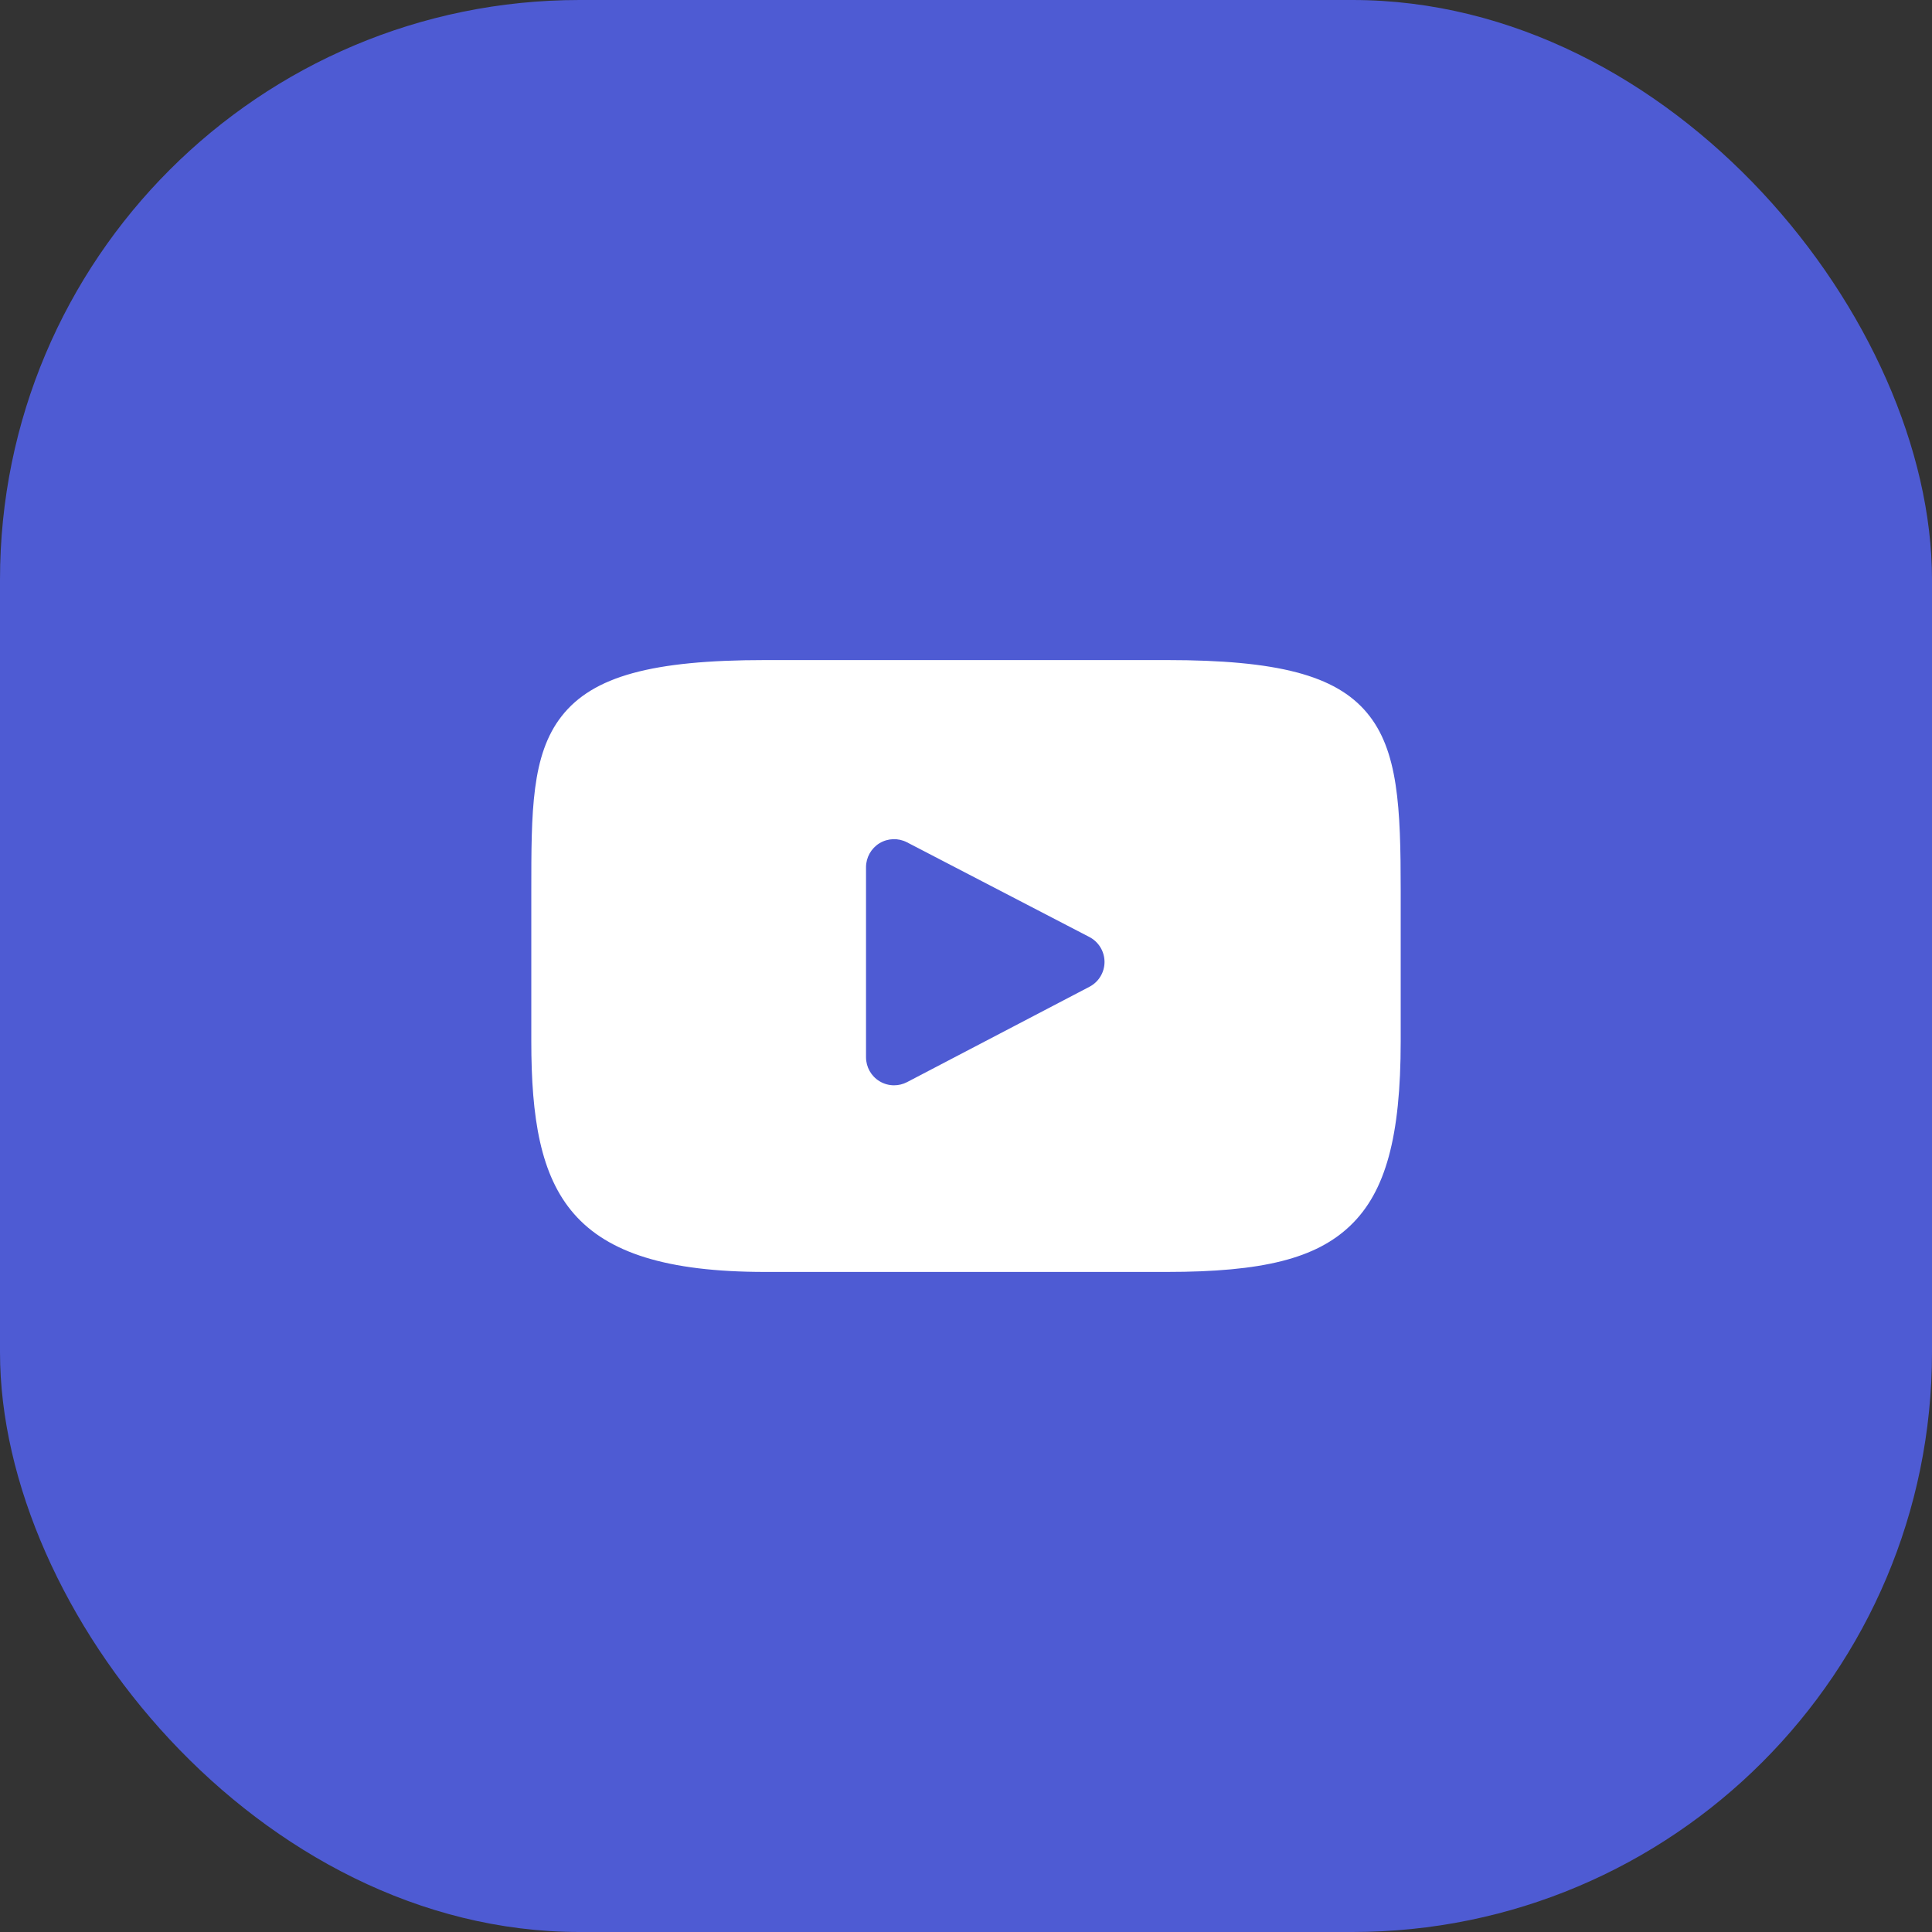 <svg width="40" height="40" viewBox="0 0 40 40" fill="none" xmlns="http://www.w3.org/2000/svg">
<rect x="0" y="0" width="40" height="40" fill="#333333" stroke="none"/>
<rect width="40" height="40" rx="12" fill="#4E5BD3"/>
<path d="M28.298 14.754C27.649 13.981 26.449 13.666 24.158 13.666H15.842C13.498 13.666 12.278 14.002 11.631 14.824C11 15.626 11 16.807 11 18.442V21.558C11 24.726 11.749 26.334 15.842 26.334H24.158C26.145 26.334 27.246 26.056 27.958 25.374C28.688 24.675 29 23.534 29 21.558V18.442C29 16.718 28.951 15.529 28.298 14.754ZM22.556 20.43L18.78 22.404C18.695 22.448 18.603 22.47 18.511 22.47C18.406 22.47 18.302 22.442 18.21 22.386C18.036 22.281 17.93 22.092 17.93 21.889V17.955C17.93 17.752 18.036 17.564 18.209 17.458C18.383 17.353 18.598 17.346 18.778 17.439L22.555 19.4C22.747 19.5 22.867 19.698 22.868 19.915C22.868 20.131 22.748 20.33 22.556 20.43Z" fill="white"/>
</svg>
